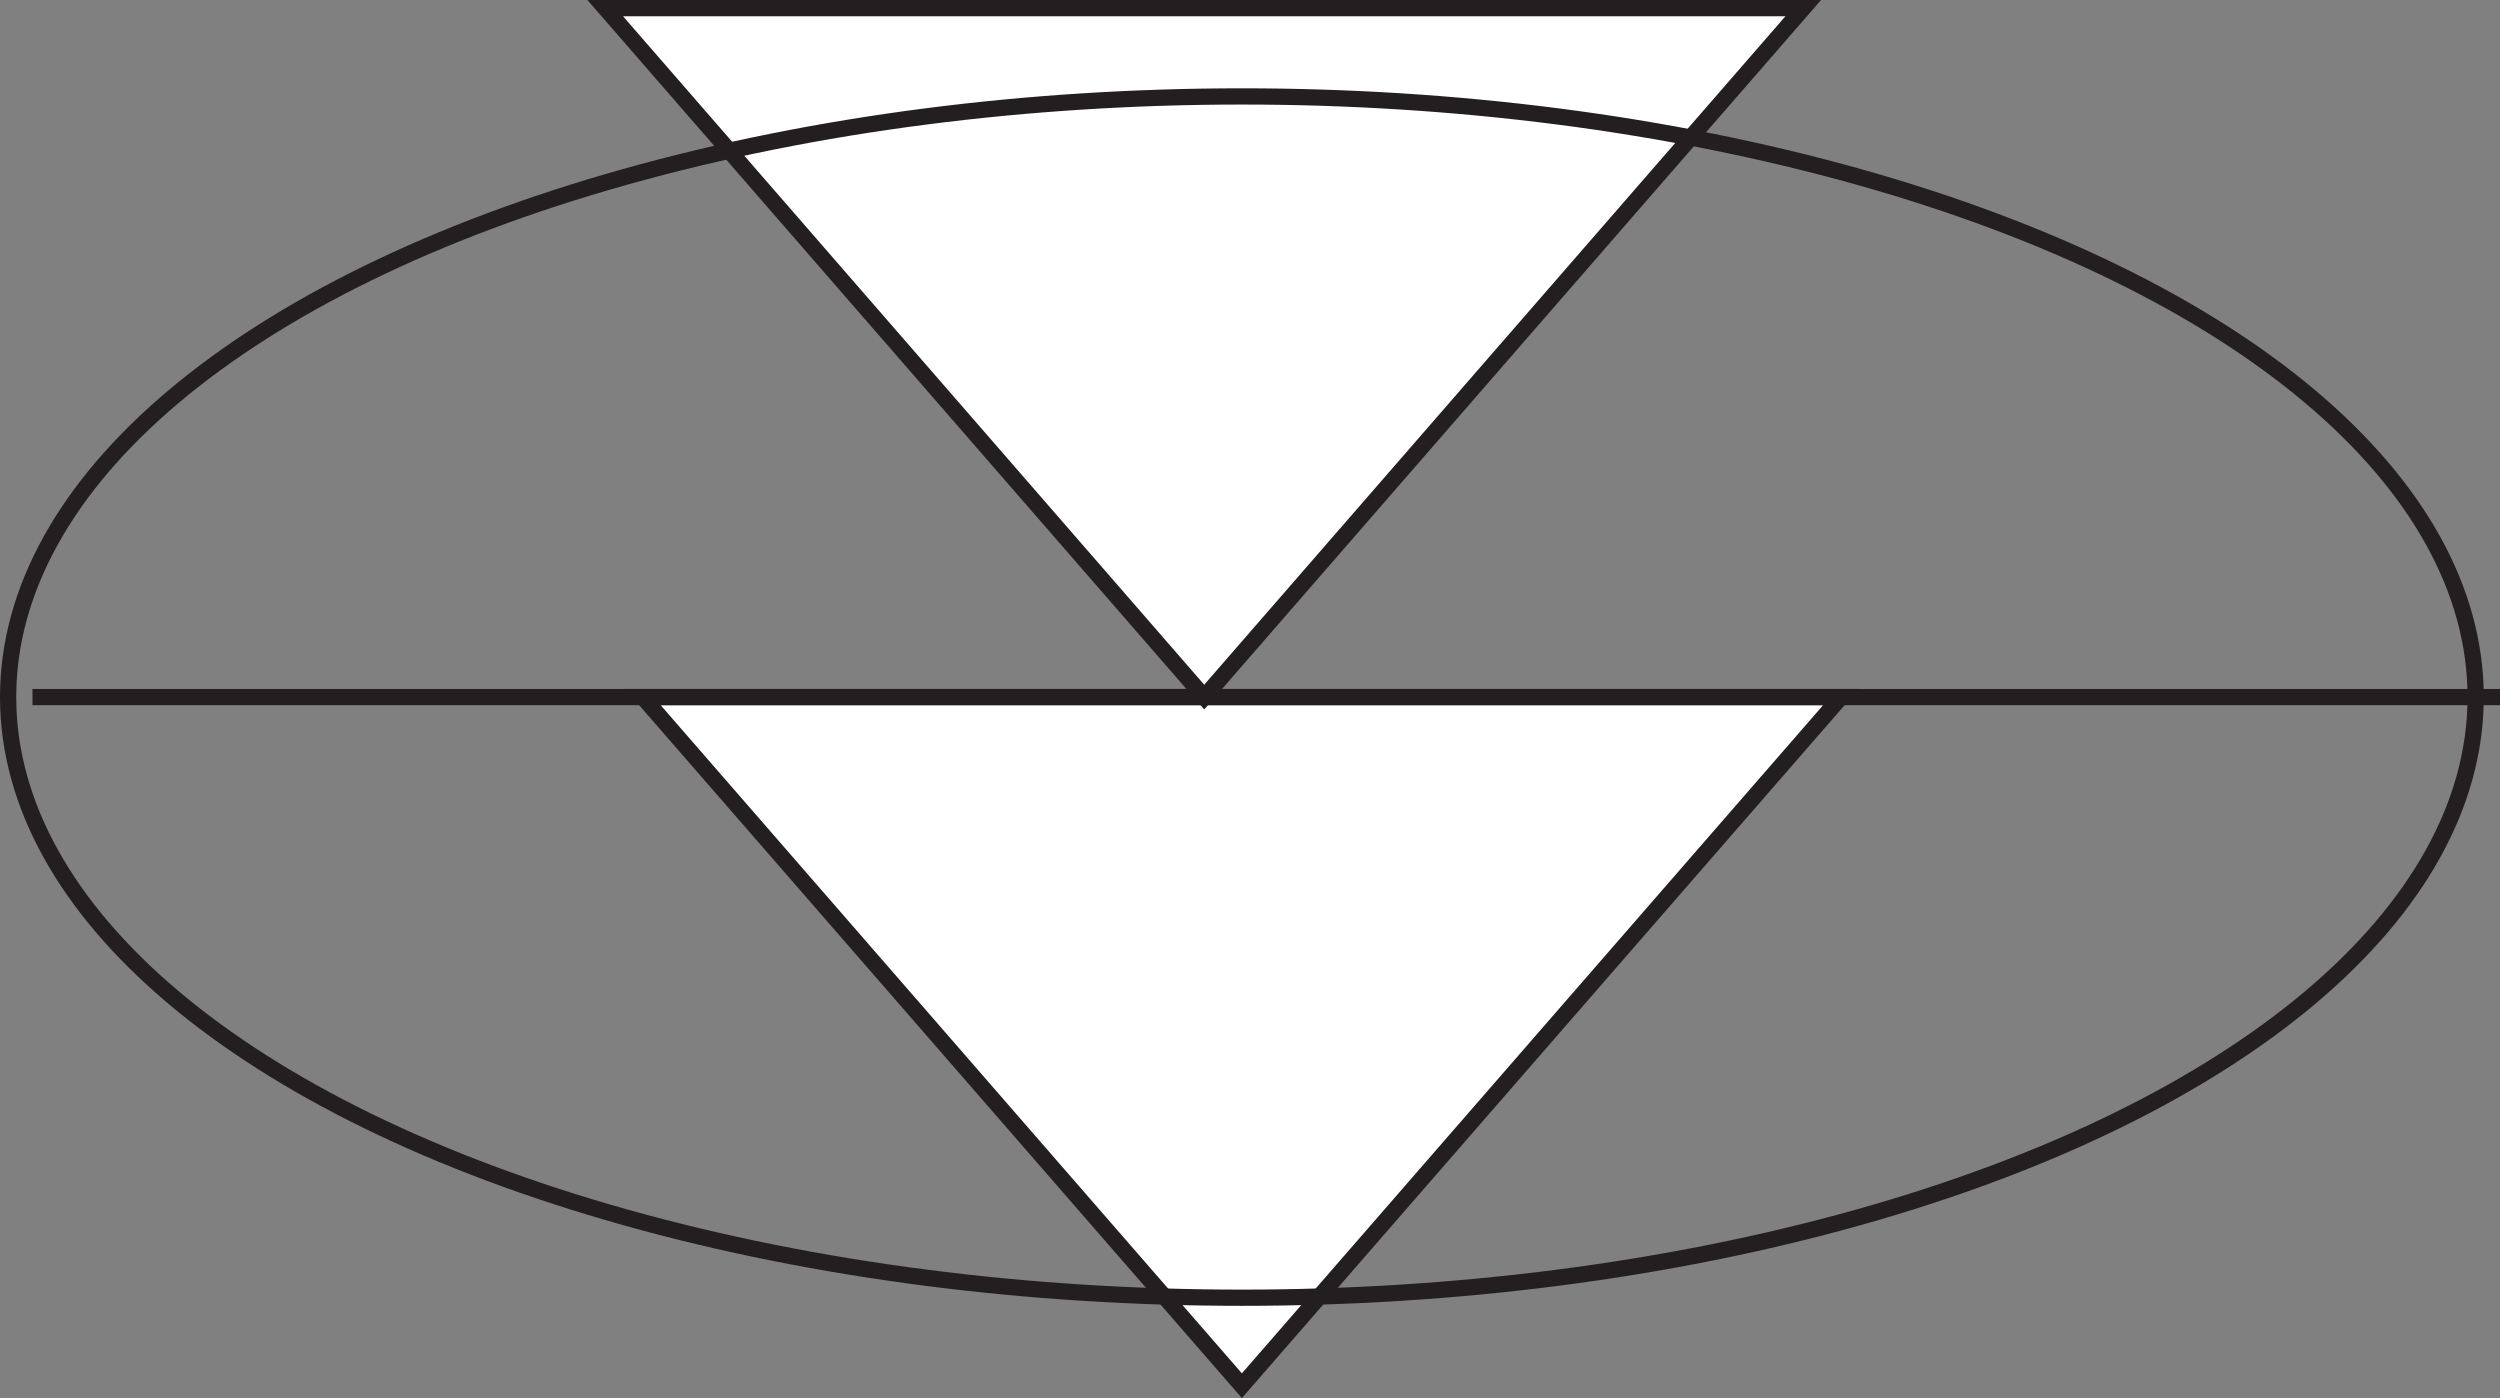 <svg id="Layer_1" data-name="Layer 1" xmlns="http://www.w3.org/2000/svg" viewBox="0 0 77 43.06"><rect x="0" y="0" width="77" height="43.06" fill="#808080" stroke="none"/><defs><style>.cls-1{fill:#fff;}.cls-1,.cls-2{stroke:#231f20;stroke-miterlimit:10;stroke-width:0.5px;}.cls-2{fill:none;}</style></defs><title>6b</title><polygon class="cls-1" points="38.25 42.68 56.7 21.47 19.8 21.47 38.25 42.68"/><polygon class="cls-1" points="37.09 21.47 55.54 0.25 18.64 0.25 37.09 21.47"/><ellipse class="cls-2" cx="38.25" cy="21.47" rx="38" ry="18.5"/><line class="cls-2" x1="1" y1="21.47" x2="77" y2="21.47"/></svg>
